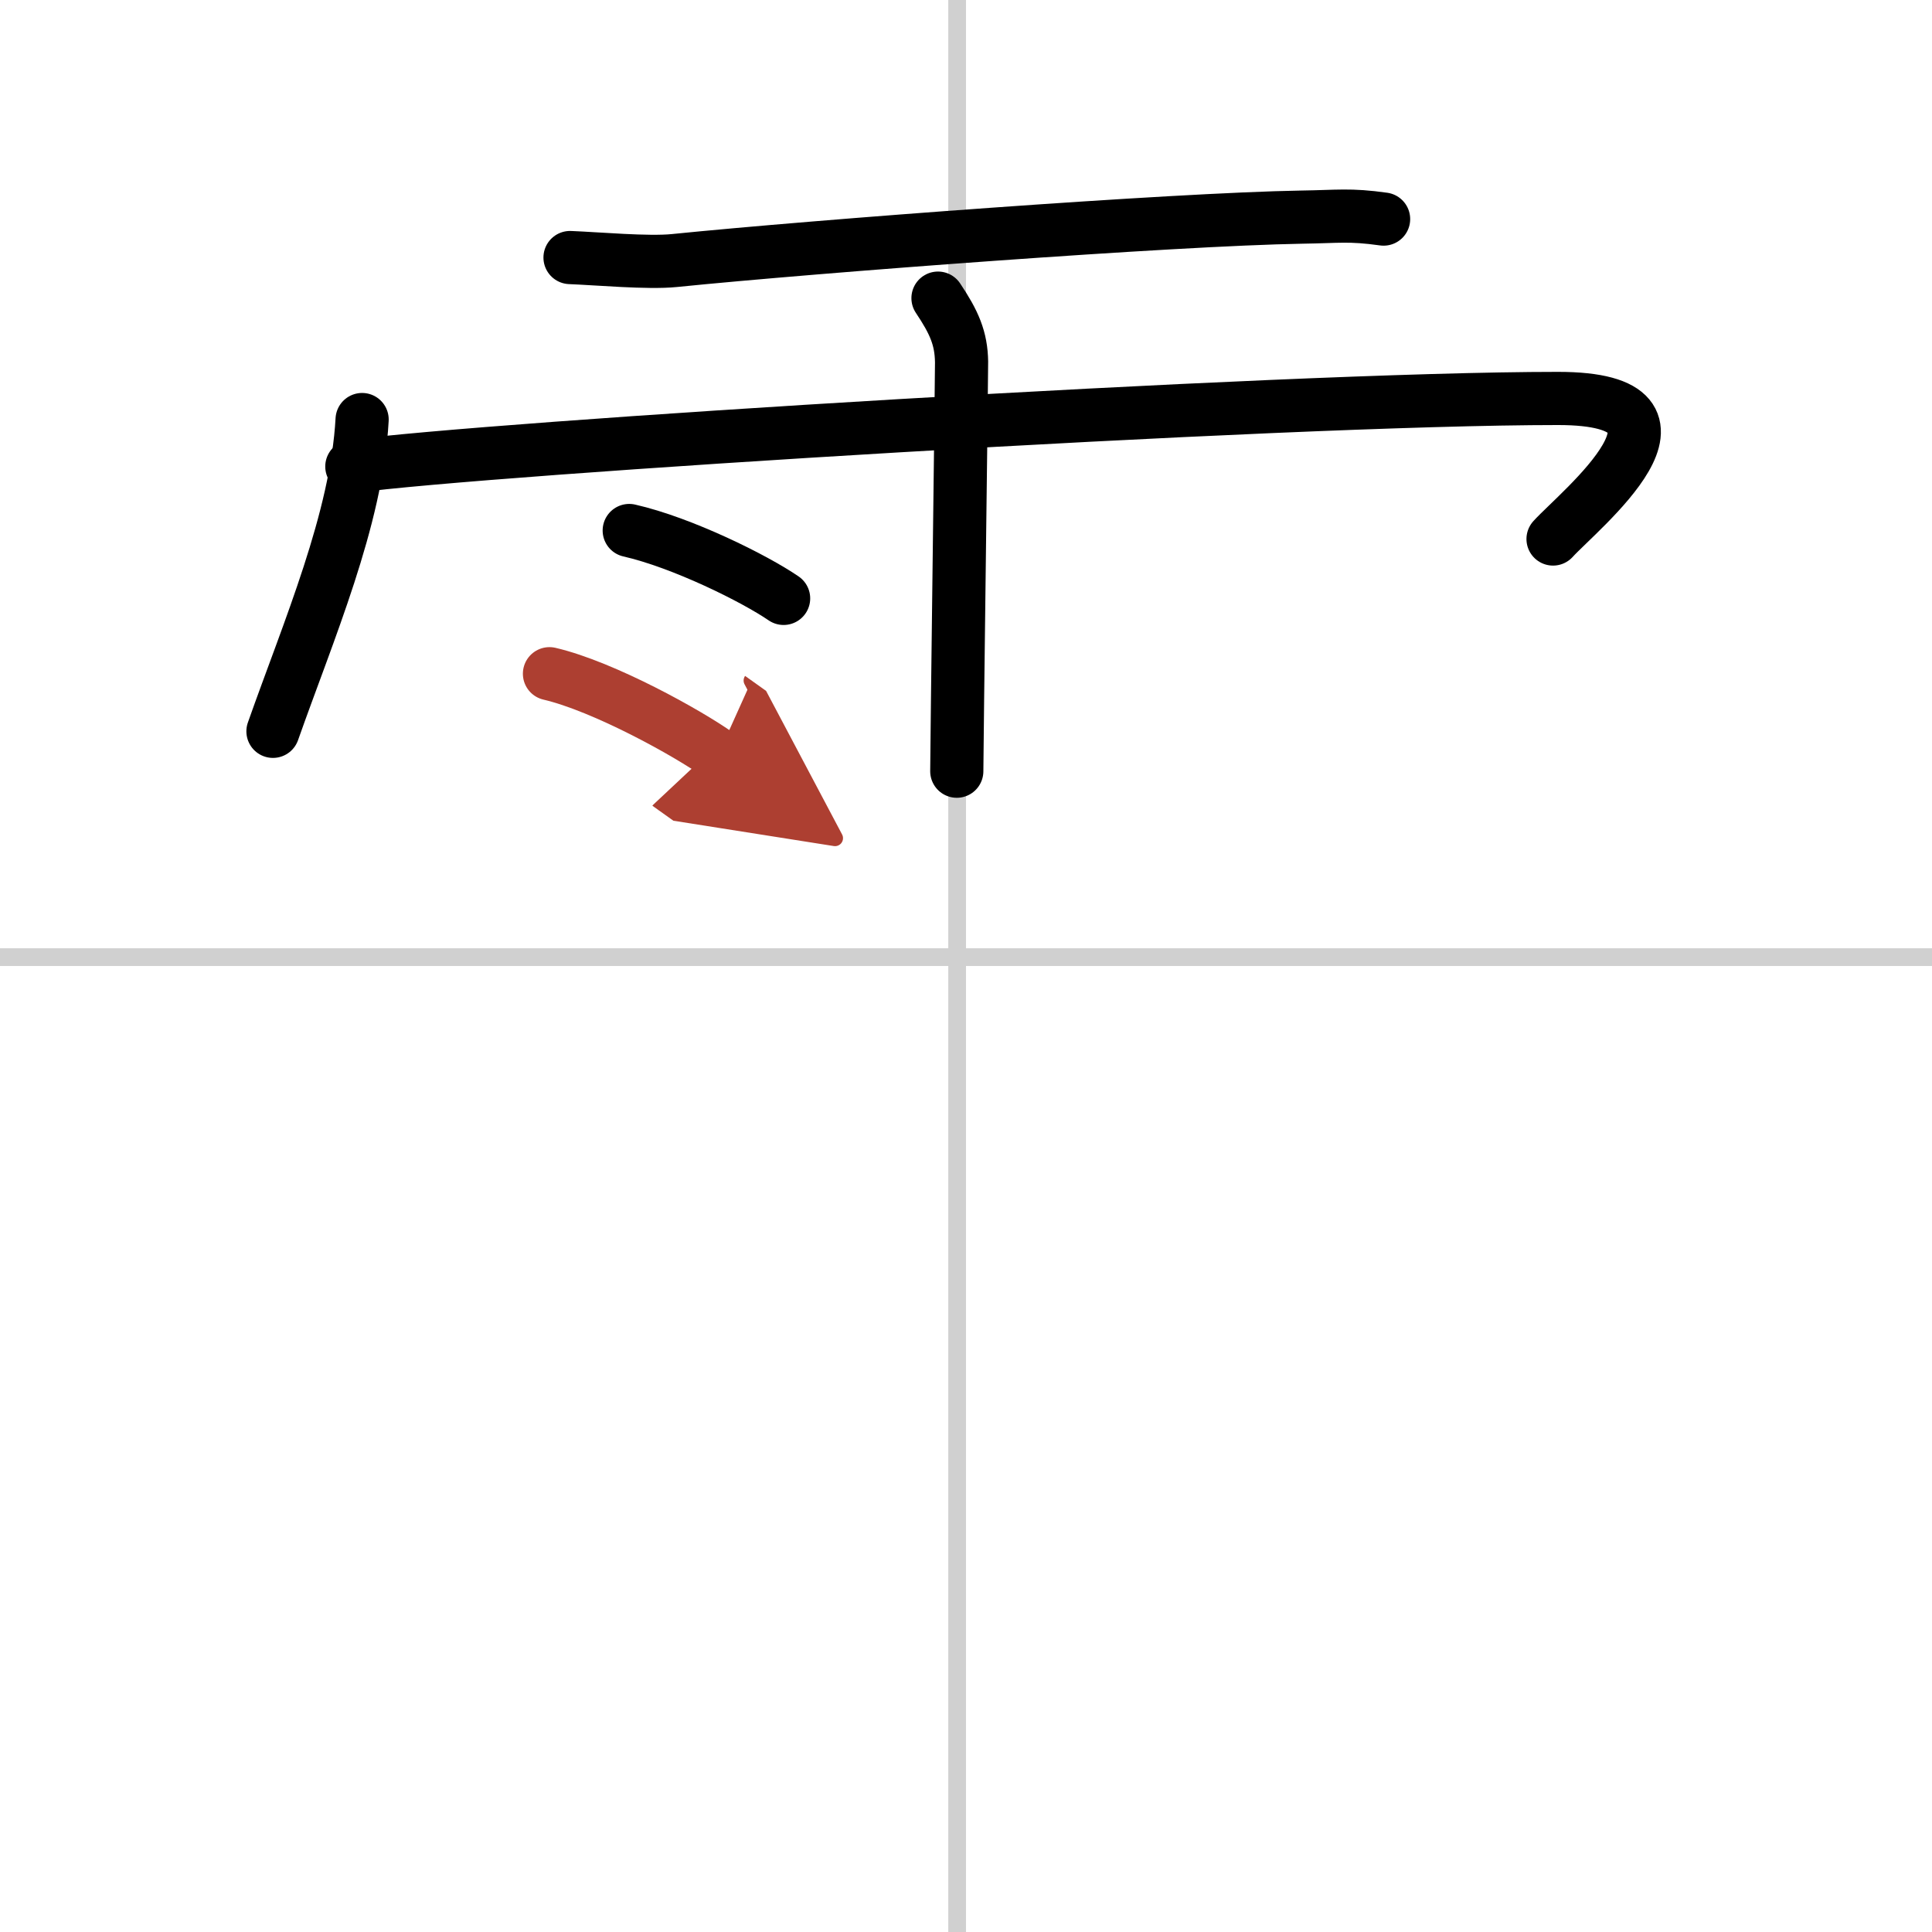 <svg width="400" height="400" viewBox="0 0 109 109" xmlns="http://www.w3.org/2000/svg"><defs><marker id="a" markerWidth="4" orient="auto" refX="1" refY="5" viewBox="0 0 10 10"><polyline points="0 0 10 5 0 10 1 5" fill="#ad3f31" stroke="#ad3f31"/></marker></defs><g fill="none" stroke="#000" stroke-linecap="round" stroke-linejoin="round" stroke-width="3"><rect width="100%" height="100%" fill="#fff" stroke="#fff"/><line x1="54" x2="54" y2="109" stroke="#d0d0d0" stroke-width="1"/><line x2="109" y1="54" y2="54" stroke="#d0d0d0" stroke-width="1"/><path d="m32.16 14.53c1.54 0.06 4.39 0.32 5.88 0.17 8.01-0.81 28.18-2.33 35.39-2.45 2.1-0.03 2.7-0.16 4.63 0.11"/><path d="m20.43 23.67c-0.31 5.64-3.02 11.89-5.03 17.59"/><path d="m19.85 26.32c7.4-1.02 52.34-3.84 68.05-3.84 9.1 0 1.17 6.33-0.28 7.93"/><path d="m52.92 16.82c0.91 1.36 1.31 2.26 1.33 3.6 0.01 0.48-0.27 21.77-0.27 23.09"/><path d="m35.5 29.93c2.99 0.68 7.08 2.71 8.71 3.83"/><path d="m31 38.01c3.08 0.72 7.84 3.37 9.52 4.57" marker-end="url(#a)" stroke="#ad3f31"/></g></svg>
